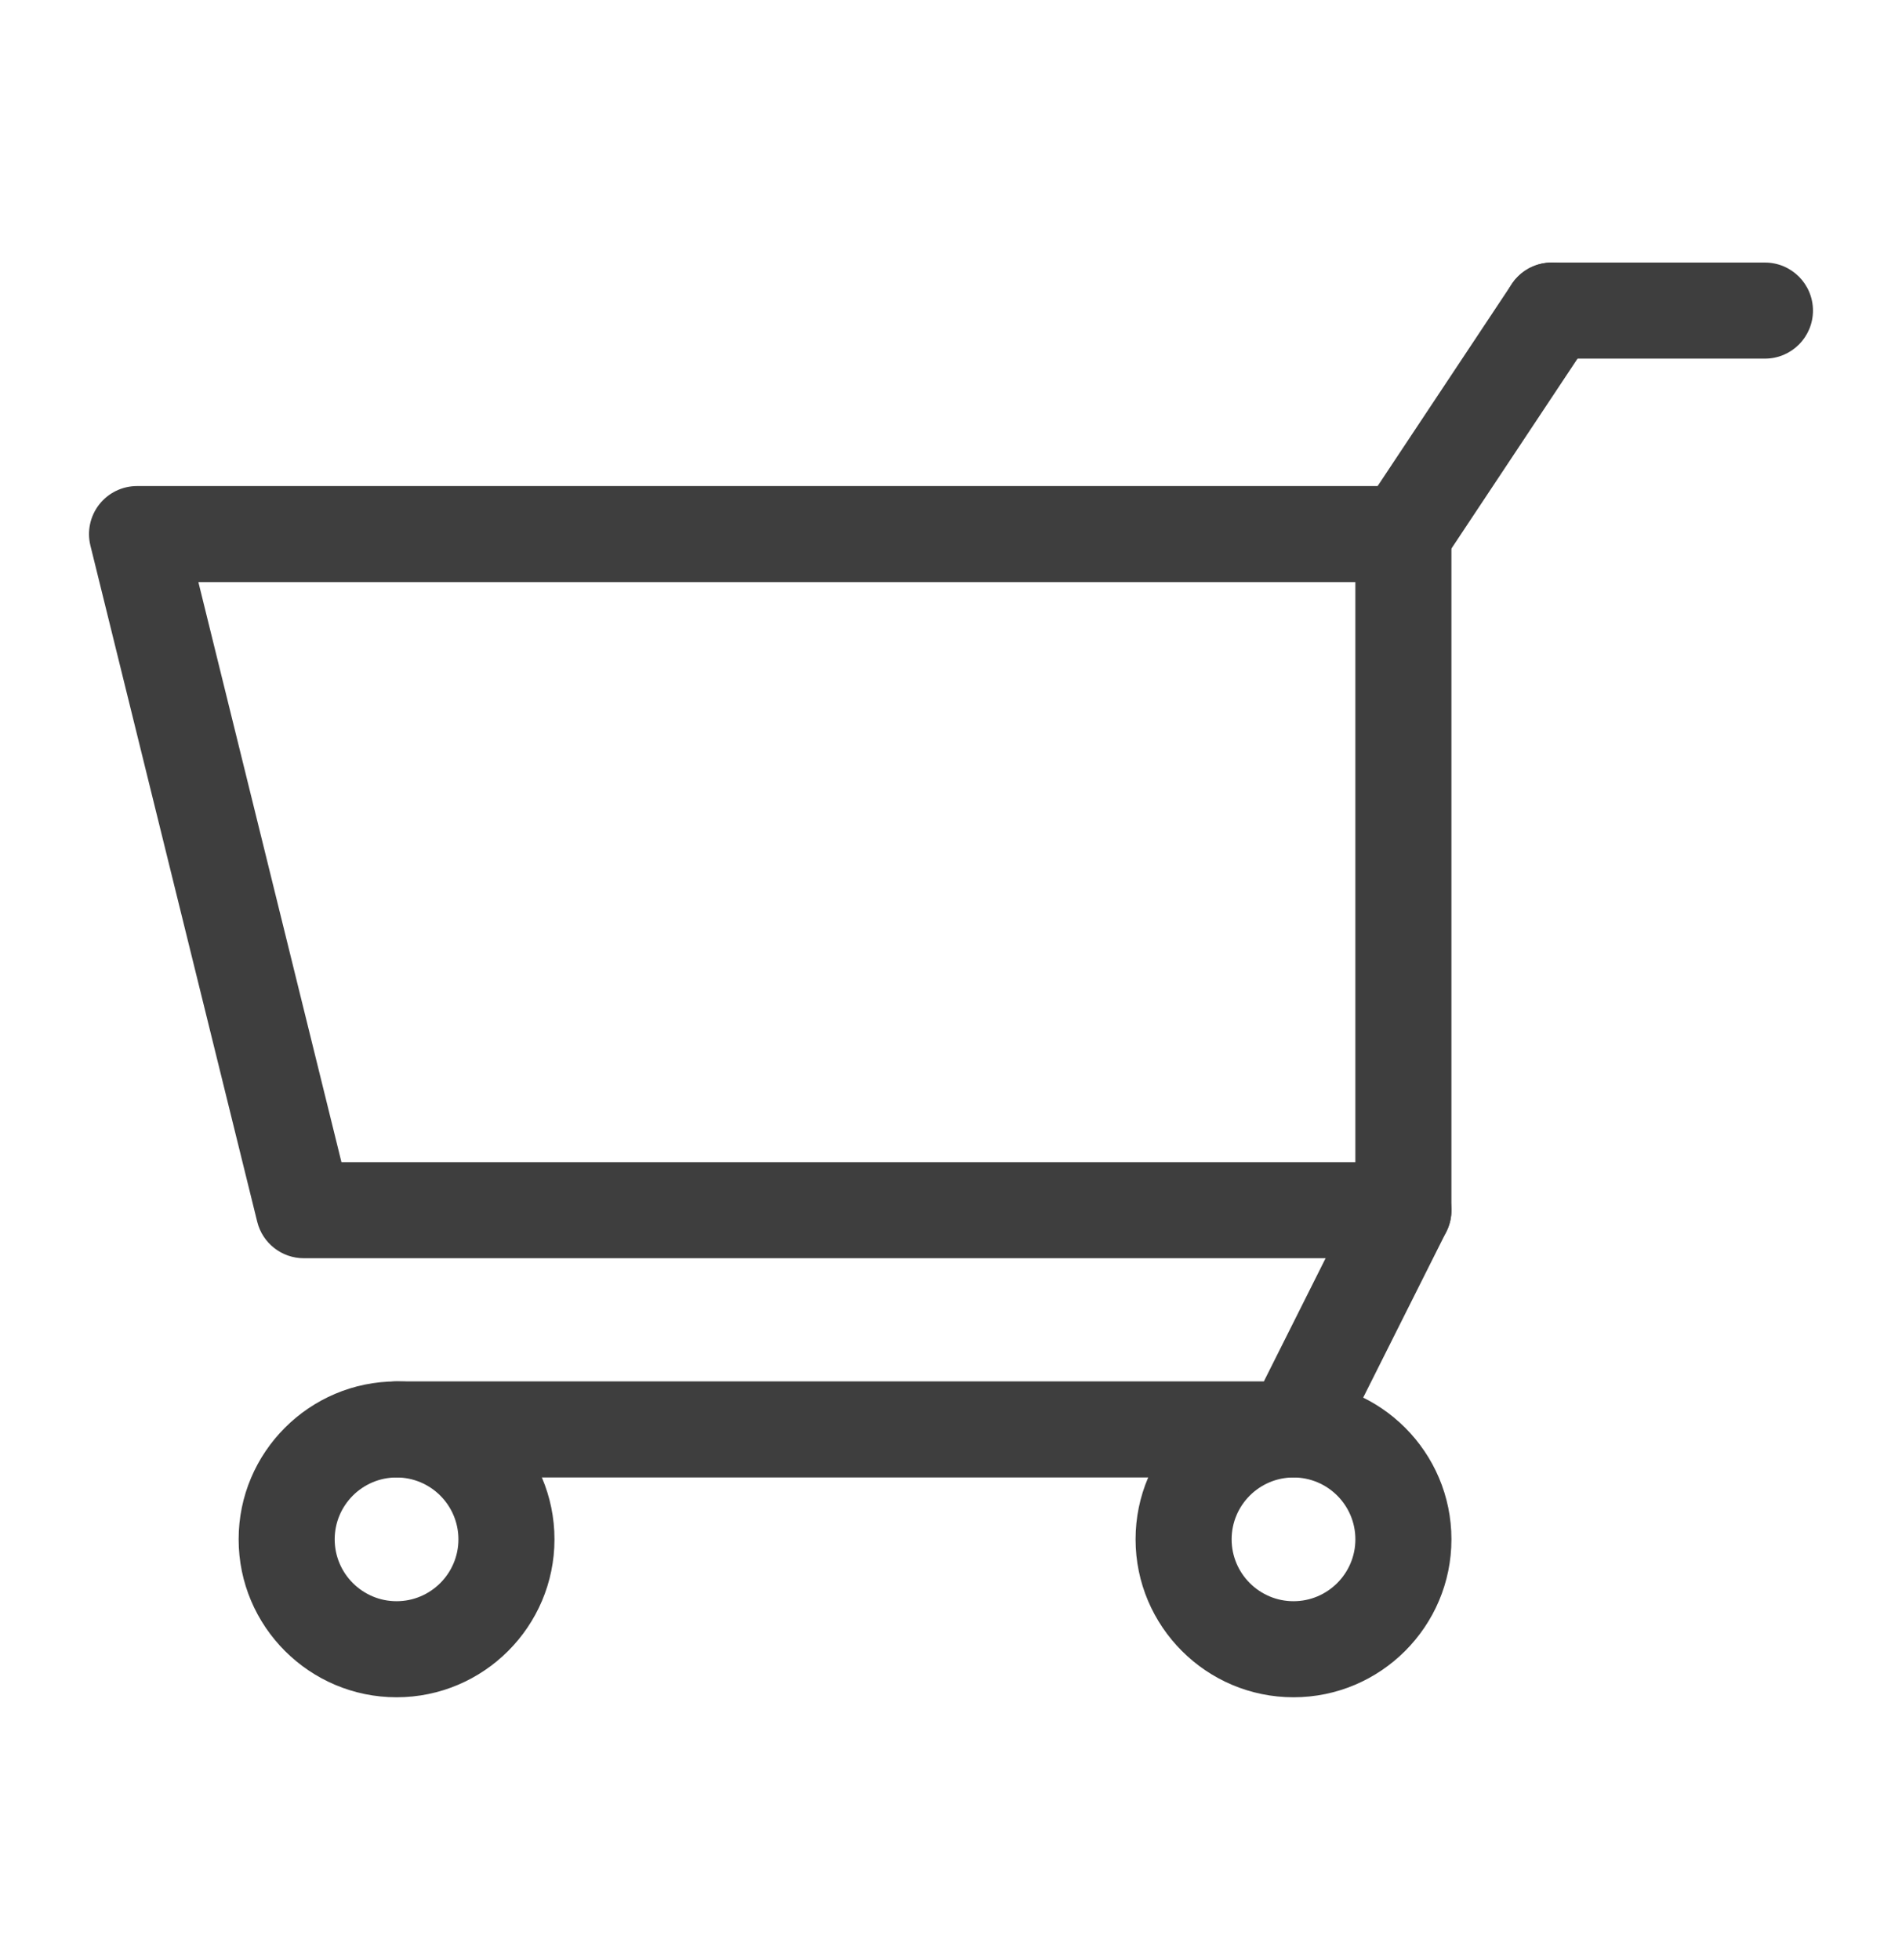 <?xml version="1.0" encoding="utf-8"?>
<!-- Generator: Adobe Illustrator 16.0.0, SVG Export Plug-In . SVG Version: 6.00 Build 0)  -->
<!DOCTYPE svg PUBLIC "-//W3C//DTD SVG 1.1//EN" "http://www.w3.org/Graphics/SVG/1.1/DTD/svg11.dtd">
<svg version="1.1" id="레이어_1" xmlns="http://www.w3.org/2000/svg" xmlns:xlink="http://www.w3.org/1999/xlink" x="0px"
	 y="0px" width="99px" height="102px" viewBox="0 0 99 102" enable-background="new 0 0 99 102" xml:space="preserve">
<g display="none">
	<g display="inline">
		<g>
			<path fill="#3E3E3E" d="M69.136,63.254c-0.826,0-1.636-0.41-2.112-1.16c-3.114-4.903-7.578-8.687-12.91-10.94
				c-1.271-0.538-1.867-2.005-1.329-3.276c0.538-1.272,2.009-1.864,3.276-1.329c6.271,2.652,11.522,7.101,15.184,12.864
				c0.74,1.166,0.396,2.711-0.77,3.451C70.059,63.127,69.595,63.254,69.136,63.254z"/>
		</g>
		<g>
			<path fill="#3E3E3E" d="M48.002,95.8H20.254c-5.778,0-10.494-4.702-10.514-10.481L9.739,77.27
				c0-13.531,8.075-25.625,20.573-30.811c1.275-0.53,2.737,0.076,3.268,1.352c0.528,1.275-0.076,2.737-1.352,3.267
				C21.604,55.485,14.739,65.766,14.739,77.27v8.041c0.011,3.023,2.484,5.489,5.515,5.489h27.748c1.381,0,2.5,1.119,2.5,2.5
				S49.383,95.8,48.002,95.8z"/>
		</g>
	</g>
	<g display="inline">
		<g>
			<path fill="#3E3E3E" d="M43.082,54.756c-13.387,0-24.277-10.892-24.277-24.278S29.695,6.2,43.082,6.2S67.36,17.091,67.36,30.478
				S56.469,54.756,43.082,54.756z M43.082,11.2c-10.63,0-19.277,8.647-19.277,19.277s8.647,19.278,19.277,19.278
				S62.36,41.107,62.36,30.478S53.712,11.2,43.082,11.2z"/>
		</g>
	</g>
	<g display="inline">
		<g>
			<path fill="#3E3E3E" d="M81.722,95.787h-33.72c-4.16,0-7.544-3.383-7.544-7.541V65.798c0-4.159,3.384-7.542,7.544-7.542h33.72
				c4.157,0,7.539,3.383,7.539,7.542v22.448C89.261,92.404,85.879,95.787,81.722,95.787z M48.002,63.256
				c-1.402,0-2.544,1.141-2.544,2.542v22.448c0,1.4,1.142,2.541,2.544,2.541h33.72c1.4,0,2.539-1.141,2.539-2.541V65.798
				c0-1.401-1.139-2.542-2.539-2.542H48.002z"/>
		</g>
	</g>
	<g display="inline">
		<g>
			<path fill="#3E3E3E" d="M70.198,73.189H59.522c-1.381,0-2.5-1.119-2.5-2.5v-9.934c0-1.381,1.119-2.5,2.5-2.5h10.676
				c1.381,0,2.5,1.119,2.5,2.5s-1.119,2.5-2.5,2.5h-8.176v4.934h8.176c1.381,0,2.5,1.119,2.5,2.5S71.579,73.189,70.198,73.189z"/>
		</g>
	</g>
</g>
<g display="none">
	<g display="inline">
		<g>
			<g>
				<path fill="#3E3E3E" d="M21.391,87.786c-5.775,0-10.474-4.698-10.474-10.473c0-0.994,0.14-1.978,0.416-2.924
					c1.287-4.443,5.423-7.55,10.058-7.55c5.774,0,10.472,4.698,10.472,10.474C31.863,83.088,27.165,87.786,21.391,87.786z
					 M21.391,71.84c-2.422,0-4.584,1.622-5.257,3.945c-0.145,0.495-0.217,1.008-0.217,1.528c0,3.018,2.456,5.473,5.474,5.473
					c3.017,0,5.472-2.455,5.472-5.473C26.863,74.295,24.408,71.84,21.391,71.84z"/>
			</g>
			<g>
				<g>
					<path fill="#3E3E3E" d="M73.265,87.786c-5.775,0-10.474-4.698-10.474-10.473c0-5.775,4.698-10.474,10.474-10.474
						c1.381,0,2.5,1.119,2.5,2.5s-1.119,2.5-2.5,2.5c-3.018,0-5.474,2.455-5.474,5.474c0,3.018,2.456,5.473,5.474,5.473
						s5.474-2.455,5.474-5.473c0-1.027-0.286-2.027-0.826-2.893c-0.731-1.171-0.375-2.713,0.796-3.444
						c1.169-0.734,2.713-0.376,3.445,0.796c1.037,1.659,1.584,3.576,1.584,5.541C83.738,83.088,79.04,87.786,73.265,87.786z"/>
				</g>
			</g>
			<g>
				<g>
					<path fill="#3E3E3E" d="M34.962,59.925H17.05c-0.685,0-1.339-0.281-1.812-0.777c-0.472-0.496-0.72-1.164-0.686-1.848
						c0.418-8.35,10.718-16.856,20.409-16.856c1.381,0,2.5,1.119,2.5,2.5v14.481C37.462,58.806,36.343,59.925,34.962,59.925z
						 M20.2,54.925h12.262v-9.222C27.291,46.743,22.016,50.75,20.2,54.925z"/>
				</g>
			</g>
			<g>
				<g>
					<path fill="#3E3E3E" d="M14.465,75.864H9.67c-2.285,0-4.144-1.858-4.144-4.144V60.868c0-14.629,11.521-27.26,26.094-29.104
						c0.321-4.349,3.962-7.789,8.391-7.789h17.43c1.381,0,2.5,1.119,2.5,2.5s-1.119,2.5-2.5,2.5h-17.43
						c-1.882,0-3.414,1.532-3.414,3.415c0,0.101-0.006,0.201-0.018,0.302l-0.204,1.68c-0.146,1.205-1.138,2.131-2.351,2.195
						c-12.957,0.678-23.498,11.58-23.498,24.302v9.996h3.939c1.381,0,2.5,1.119,2.5,2.5S15.846,75.864,14.465,75.864z"/>
				</g>
				<g>
					<path fill="#3E3E3E" d="M84.593,75.864h-4.057c-1.381,0-2.5-1.119-2.5-2.5s1.119-2.5,2.5-2.5h3.199V46.477
						c0-1.381,1.119-2.5,2.5-2.5s2.5,1.119,2.5,2.5v25.244C88.735,74.006,86.877,75.864,84.593,75.864z"/>
				</g>
				<g>
					<path fill="#3E3E3E" d="M66.343,75.864H28.707c-1.381,0-2.5-1.119-2.5-2.5s1.119-2.5,2.5-2.5h37.637c1.381,0,2.5,1.119,2.5,2.5
						S67.724,75.864,66.343,75.864z"/>
				</g>
			</g>
		</g>
	</g>
	<g display="inline">
		<g>
			<g>
				<path fill="#3E3E3E" d="M73.266,54.634c-11.145,0-20.211-9.066-20.211-20.21s9.066-20.21,20.211-20.21
					c11.143,0,20.208,9.066,20.208,20.21S84.409,54.634,73.266,54.634z M73.266,19.214c-8.387,0-15.211,6.823-15.211,15.21
					s6.824,15.21,15.211,15.21c8.386,0,15.208-6.823,15.208-15.21S81.652,19.214,73.266,19.214z"/>
			</g>
		</g>
		<g>
			<path fill="#3E3E3E" d="M73.265,36.924c-1.381,0-2.5-1.119-2.5-2.5V24.81c0-1.381,1.119-2.5,2.5-2.5s2.5,1.119,2.5,2.5v9.614
				C75.765,35.805,74.646,36.924,73.265,36.924z"/>
		</g>
		<g>
			<path fill="#3E3E3E" d="M80.536,36.924h-7.271c-1.381,0-2.5-1.119-2.5-2.5s1.119-2.5,2.5-2.5h7.271c1.381,0,2.5,1.119,2.5,2.5
				S81.917,36.924,80.536,36.924z"/>
		</g>
	</g>
</g>
<g>
	<g>
		<path fill="#3E3E3E" d="M73.045,30.296c-0.475,0-0.955-0.135-1.38-0.418c-1.15-0.764-1.463-2.315-0.7-3.465l7.724-11.631
			c0.763-1.15,2.316-1.464,3.465-0.7c1.15,0.764,1.463,2.315,0.7,3.465L75.13,29.179C74.649,29.904,73.855,30.296,73.045,30.296z"/>
	</g>
	<g>
		<path fill="#3E3E3E" d="M73.048,65.486H15.815c-1.15,0-2.152-0.785-2.427-1.901l-8.682-35.19c-0.184-0.746-0.015-1.535,0.459-2.14
			c0.474-0.605,1.2-0.958,1.968-0.958h65.914c1.381,0,2.5,1.119,2.5,2.5v35.19C75.548,64.367,74.429,65.486,73.048,65.486z
			 M17.773,60.486h52.774v-30.19H10.326L17.773,60.486z"/>
	</g>
	<g>
		<path fill="#3E3E3E" d="M91.866,18.665H80.771c-1.381,0-2.5-1.119-2.5-2.5s1.119-2.5,2.5-2.5h11.095c1.381,0,2.5,1.119,2.5,2.5
			S93.247,18.665,91.866,18.665z"/>
	</g>
	<g>
		<path fill="#3E3E3E" d="M67.328,76.896H20.64c-1.381,0-2.5-1.119-2.5-2.5s1.119-2.5,2.5-2.5h45.145l5.028-10.03
			c0.618-1.234,2.12-1.734,3.355-1.115c1.234,0.619,1.733,2.121,1.115,3.355l-5.72,11.41C69.139,76.362,68.274,76.896,67.328,76.896
			z"/>
	</g>
	<g>
		<path fill="#3E3E3E" d="M67.328,88.336c-4.533,0-8.221-3.688-8.221-8.221c0-4.532,3.688-8.219,8.221-8.219
			c4.532,0,8.22,3.687,8.22,8.219C75.548,84.648,71.86,88.336,67.328,88.336z M67.328,76.896c-1.776,0-3.221,1.444-3.221,3.219
			c0,1.776,1.445,3.221,3.221,3.221c1.775,0,3.22-1.445,3.22-3.221C70.548,78.34,69.104,76.896,67.328,76.896z"/>
	</g>
	<g>
		<path fill="#3E3E3E" d="M20.642,88.336c-4.533,0-8.221-3.688-8.221-8.221c0-4.532,3.688-8.219,8.221-8.219
			c4.532,0,8.219,3.687,8.219,8.219C28.86,84.648,25.173,88.336,20.642,88.336z M20.642,76.896c-1.776,0-3.221,1.444-3.221,3.219
			c0,1.776,1.445,3.221,3.221,3.221c1.775,0,3.219-1.445,3.219-3.221C23.86,78.34,22.417,76.896,20.642,76.896z"/>
	</g>
</g>
</svg>
